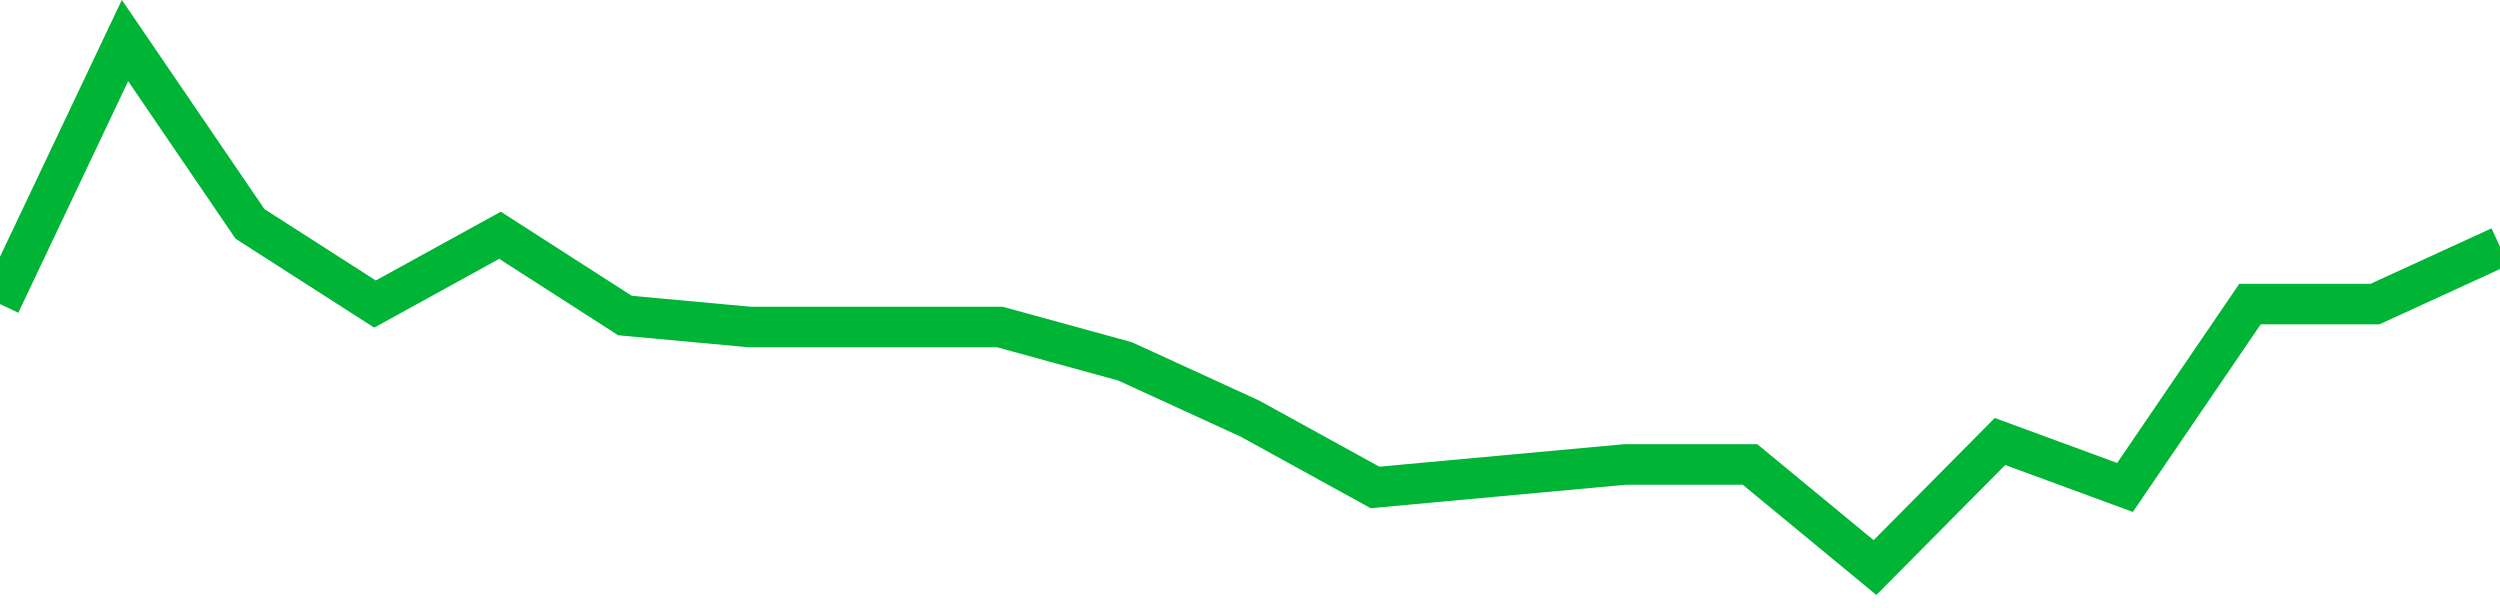 <!-- Generated with https://github.com/jxxe/sparkline/ --><svg viewBox="0 0 185 45" class="sparkline" xmlns="http://www.w3.org/2000/svg"><path class="sparkline--fill" d="M 0 22.5 L 0 22.5 L 9.25 3 L 18.5 16.57 L 27.75 22.5 L 37 17.41 L 46.25 23.35 L 55.5 24.2 L 64.75 24.2 L 74 24.2 L 83.25 26.74 L 92.5 30.98 L 101.75 36.07 L 111 35.22 L 120.25 34.37 L 129.5 34.37 L 138.75 42 L 148 32.67 L 157.25 36.07 L 166.5 22.5 L 175.75 22.5 L 185 18.26 V 45 L 0 45 Z" stroke="none" fill="none" ></path><path class="sparkline--line" d="M 0 22.5 L 0 22.5 L 9.25 3 L 18.5 16.57 L 27.75 22.5 L 37 17.41 L 46.25 23.35 L 55.5 24.2 L 64.75 24.2 L 74 24.2 L 83.25 26.74 L 92.5 30.98 L 101.75 36.07 L 111 35.22 L 120.25 34.37 L 129.5 34.37 L 138.75 42 L 148 32.67 L 157.25 36.07 L 166.5 22.5 L 175.75 22.5 L 185 18.26" fill="none" stroke-width="3" stroke="#00B436" ></path></svg>